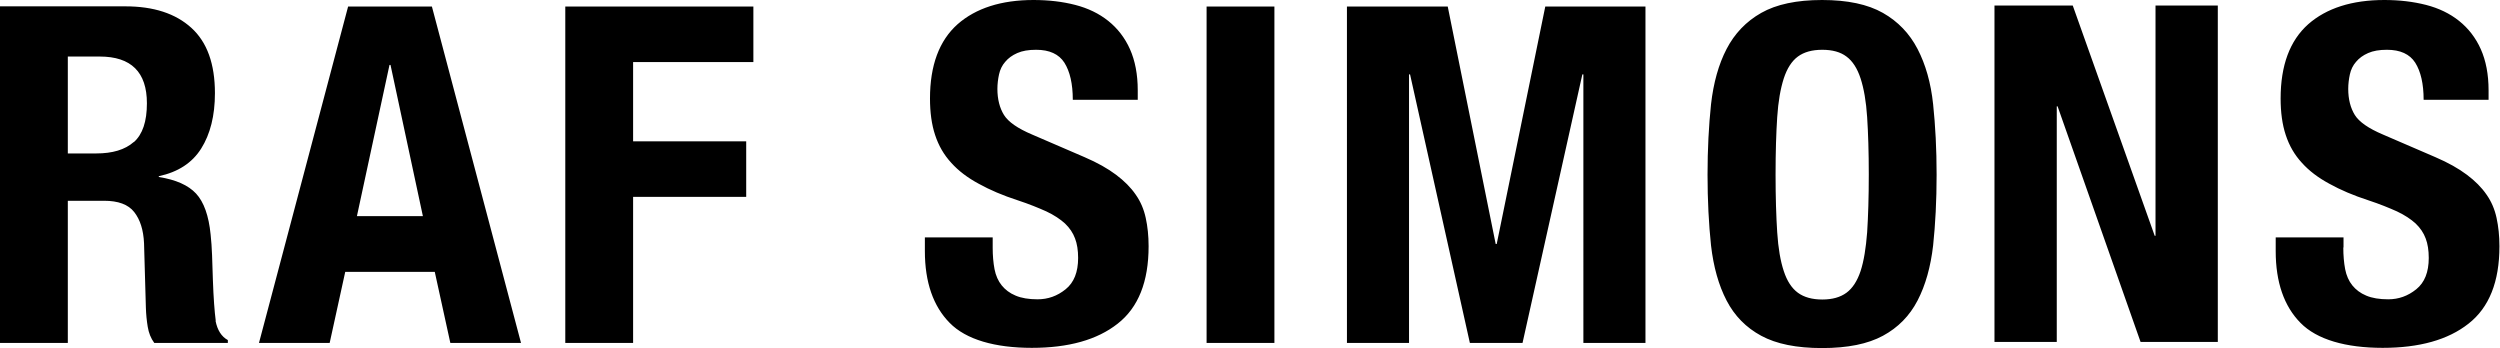 <svg fill="currentColor" viewBox="0 0 905 126" xmlns="http://www.w3.org/2000/svg"><path d="M78.1 116.137c-.444-3.412-.815-8.381-1.038-14.833-.074-3.263-.222-6.303-.296-8.973-.075-2.67-.297-5.117-.52-7.416-.667-6.823-2.447-11.792-5.266-14.833-2.818-3.04-7.342-5.043-13.499-6.007v-.296c6.973-1.484 12.09-4.82 15.354-10.012 3.263-5.191 4.969-11.866 4.969-20.024 0-10.605-2.818-18.466-8.53-23.657-5.71-5.191-13.647-7.787-23.882-7.787H0v121.847h24.55V72.678h13.128c5.118 0 8.752 1.335 10.903 4.079 2.151 2.744 3.338 6.452 3.56 11.272l.668 23.361c.074 2.373.297 4.672.667 6.897.371 2.225 1.113 4.153 2.374 5.859h26.627v-1.038c-2.3-1.261-3.783-3.56-4.45-6.971h.074ZM48.434 51.394c-3.19 2.818-7.714 4.153-13.647 4.153H24.55V20.469h11.57c11.349 0 17.06 5.636 17.06 16.908 0 6.6-1.558 11.273-4.747 14.09v-.073ZM156.35 2.373h-30.336L93.75 124.146h25.589l5.637-25.734h32.412l5.637 25.734h25.588L156.35 2.373ZM129.204 78.24l11.792-54.73h.371l11.719 54.73h-23.882ZM272.722 2.373v20.098h-43.538v28.7h40.942V71.27h-40.942v52.877h-24.55V2.373h68.088ZM359.352 89.661c0 2.818.222 5.414.667 7.787.446 2.299 1.336 4.301 2.596 5.859 1.261 1.557 2.893 2.818 5.044 3.708 2.077.89 4.747 1.335 7.936 1.335 3.783 0 7.12-1.187 10.161-3.634 3.041-2.448 4.525-6.23 4.525-11.347 0-2.744-.371-5.117-1.113-7.045-.742-2.003-1.928-3.782-3.634-5.414-1.706-1.557-3.931-3.04-6.75-4.376-2.818-1.26-6.23-2.67-10.309-4.004-5.489-1.78-10.161-3.782-14.167-6.007-4.005-2.151-7.342-4.672-9.938-7.565-2.67-2.892-4.599-6.23-5.86-10.086-1.261-3.782-1.854-8.232-1.854-13.2 0-12.015 3.338-20.988 10.013-26.921C353.27 2.966 362.467 0 374.112 0c5.488 0 10.532.593 15.13 1.78 4.599 1.186 8.604 3.115 11.942 5.784 3.337 2.67 6.007 6.082 7.862 10.235 1.854 4.153 2.818 9.122 2.818 14.906v3.412h-23.512c0-5.785-1.038-10.235-3.041-13.424-2.002-3.114-5.414-4.672-10.235-4.672-2.744 0-4.969.371-6.824 1.187-1.854.816-3.263 1.854-4.376 3.189-1.112 1.26-1.854 2.818-2.225 4.524-.371 1.705-.593 3.485-.593 5.265 0 3.708.816 6.897 2.373 9.419 1.558 2.52 4.97 4.894 10.236 7.119l18.913 8.158c4.673 2.002 8.455 4.153 11.422 6.378 2.967 2.224 5.34 4.598 7.12 7.193 1.78 2.522 2.967 5.34 3.635 8.455.667 3.04 1.038 6.452 1.038 10.234 0 12.83-3.708 22.174-11.2 28.033-7.417 5.859-17.8 8.751-31.077 8.751-13.276 0-23.808-2.967-29.742-9.048-5.933-6.007-8.974-14.684-8.974-25.956v-4.97h24.55v3.709ZM461.335 2.373h-24.55v121.773h24.55V2.373ZM524.083 2.373l17.356 85.953h.37l17.579-85.953h36.269v121.773h-22.474V26.921h-.371l-21.657 97.225h-19.062l-21.657-97.225h-.371v97.225h-22.474V2.373h36.492ZM699.791 37.748c-.816-7.787-2.745-14.461-5.637-20.023-2.893-5.563-7.046-9.938-12.535-13.053C676.131 1.557 668.788 0 659.591 0s-16.54 1.557-22.029 4.672c-5.488 3.115-9.642 7.49-12.534 13.052-2.893 5.563-4.747 12.237-5.637 20.024-.816 7.787-1.261 16.316-1.261 25.512 0 9.196.445 17.872 1.261 25.585.89 7.713 2.744 14.387 5.637 19.95 2.892 5.562 7.046 9.789 12.534 12.755 5.489 2.967 12.758 4.45 22.029 4.45s16.54-1.483 22.028-4.45c5.489-2.966 9.642-7.193 12.535-12.755 2.892-5.563 4.747-12.237 5.637-19.95.816-7.713 1.261-16.241 1.261-25.585 0-9.345-.445-17.725-1.261-25.512Zm-23.883 46.35c-.445 5.711-1.187 10.383-2.373 14.017-1.187 3.56-2.893 6.23-5.118 7.861-2.225 1.632-5.118 2.448-8.752 2.448-3.634 0-6.601-.816-8.826-2.448-2.225-1.631-3.931-4.227-5.118-7.86-1.187-3.56-2.003-8.233-2.373-14.017-.371-5.71-.594-12.682-.594-20.914 0-8.232.223-15.129.594-20.765.37-5.71 1.186-10.308 2.373-14.016 1.187-3.634 2.893-6.304 5.118-7.936 2.225-1.631 5.118-2.447 8.826-2.447s6.601.816 8.752 2.447c2.225 1.632 3.931 4.302 5.118 7.936 1.186 3.634 2.002 8.306 2.373 14.016.371 5.71.593 12.608.593 20.765 0 8.158-.222 15.13-.593 20.914ZM780.001 85.357h.296V2h22.548v121.773h-27.962l-30.039-85.286h-.296v85.286H722V2h28.333l29.668 83.357ZM848.279 89.661c0 2.818.222 5.414.667 7.787.445 2.299 1.335 4.301 2.596 5.859 1.261 1.557 2.893 2.818 5.044 3.708 2.077.89 4.747 1.335 7.936 1.335 3.783 0 7.12-1.187 10.161-3.634 3.041-2.448 4.525-6.23 4.525-11.347 0-2.744-.371-5.117-1.113-7.045-.742-2.003-1.928-3.782-3.634-5.414-1.706-1.557-3.931-3.04-6.75-4.376-2.818-1.26-6.23-2.67-10.309-4.004-5.489-1.78-10.162-3.782-14.167-6.007-4.005-2.151-7.343-4.672-9.938-7.565-2.671-2.892-4.599-6.23-5.86-10.086-1.261-3.782-1.854-8.232-1.854-13.2 0-12.015 3.338-20.988 10.013-26.921C842.197 2.966 851.394 0 863.113 0c5.488 0 10.458.593 15.13 1.78 4.599 1.186 8.604 3.115 11.942 5.784 3.337 2.67 6.007 6.082 7.862 10.235 1.854 4.153 2.818 9.122 2.818 14.906v3.412h-23.512c0-5.785-1.038-10.235-3.041-13.424-2.002-3.114-5.414-4.672-10.235-4.672-2.744 0-4.969.371-6.824 1.187-1.854.816-3.263 1.854-4.376 3.189-1.112 1.26-1.854 2.818-2.225 4.524-.371 1.705-.593 3.485-.593 5.265 0 3.708.816 6.897 2.373 9.419 1.558 2.52 4.97 4.894 10.236 7.119l18.913 8.158c4.673 2.002 8.455 4.153 11.422 6.378 2.967 2.224 5.34 4.598 7.12 7.193 1.78 2.522 2.967 5.34 3.635 8.455.667 3.114 1.038 6.452 1.038 10.234 0 12.83-3.708 22.174-11.2 28.033-7.416 5.859-17.8 8.751-31.077 8.751-13.276 0-23.808-2.967-29.742-9.048-5.933-6.007-8.974-14.684-8.974-25.956v-4.97h24.55v3.56l-.074.149Z" fill="currentColor"></path></svg>